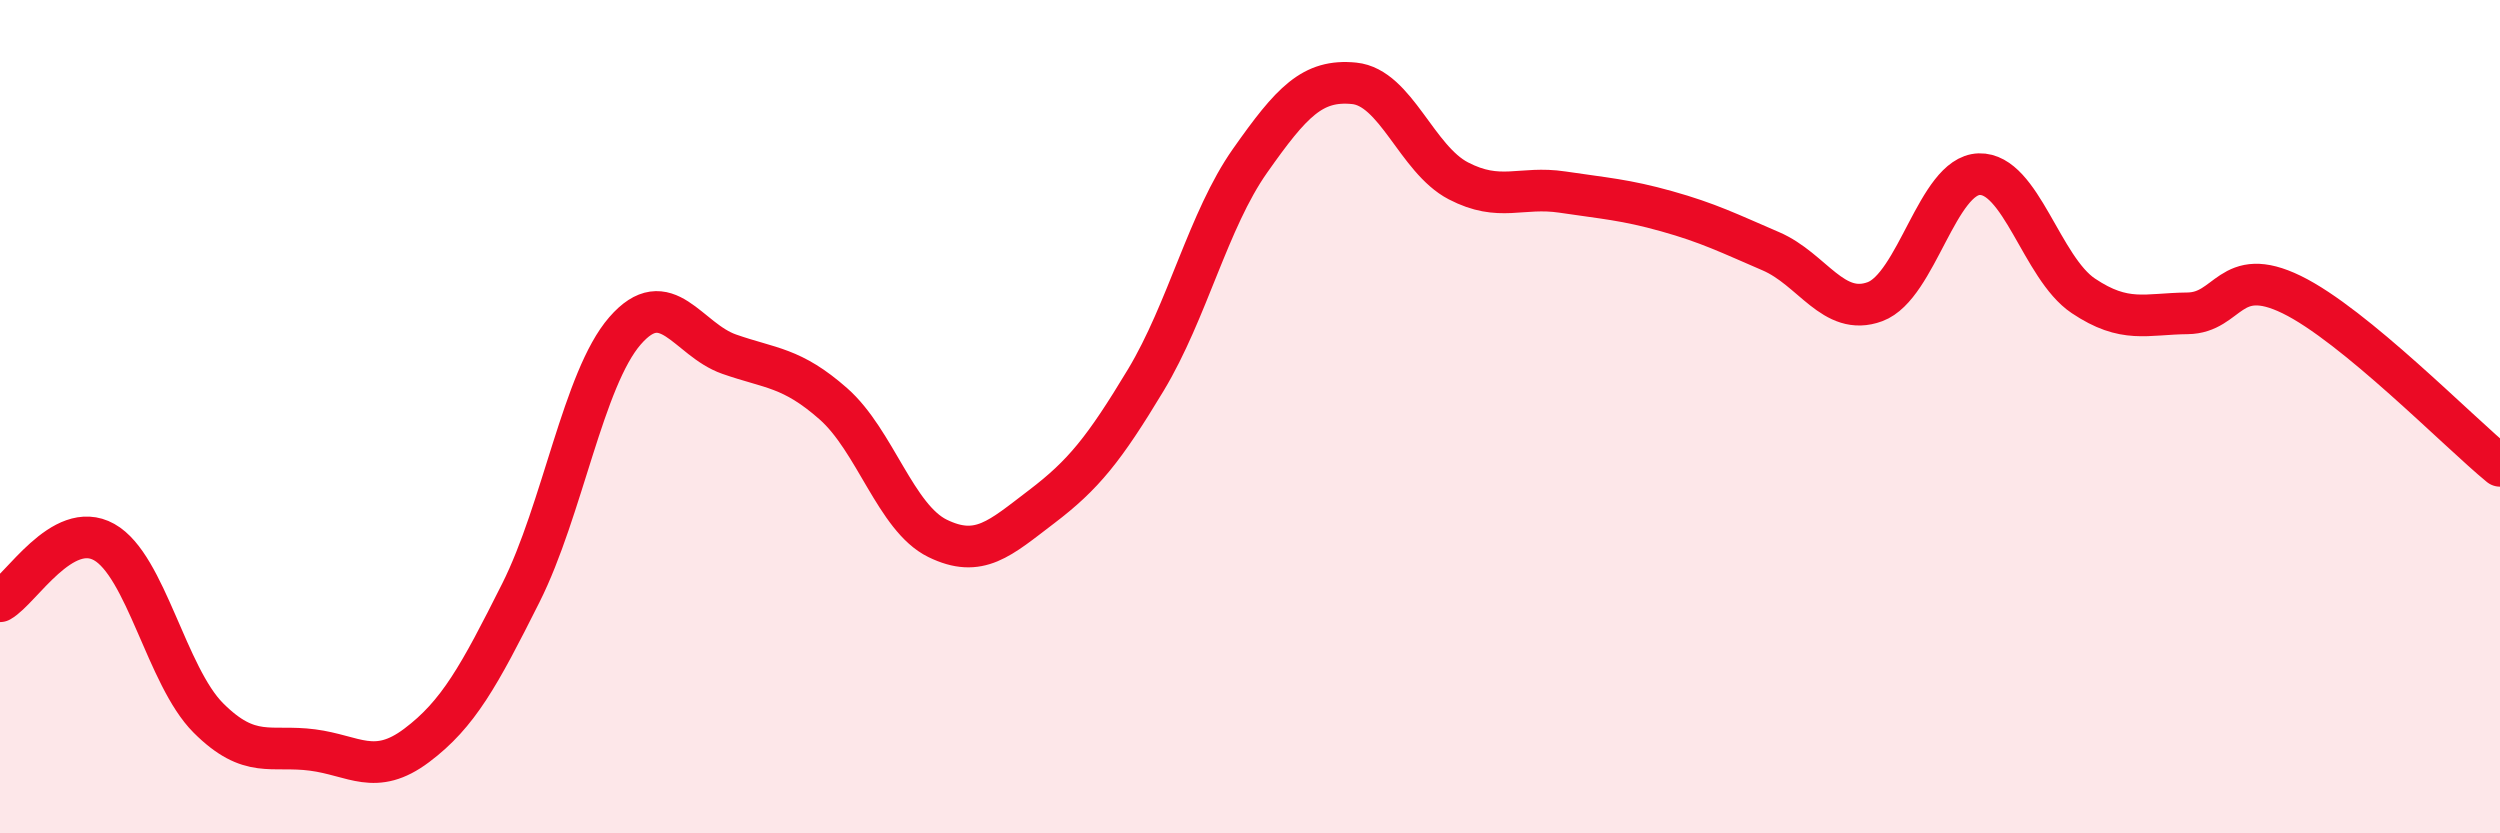 
    <svg width="60" height="20" viewBox="0 0 60 20" xmlns="http://www.w3.org/2000/svg">
      <path
        d="M 0,14.43 C 0.5,14.15 1.5,12.45 2.5,13.01 C 3.5,13.57 4,16.23 5,17.23 C 6,18.23 6.5,17.87 7.5,18 C 8.5,18.13 9,18.64 10,17.89 C 11,17.14 11.5,16.22 12.5,14.23 C 13.5,12.24 14,9.09 15,7.94 C 16,6.79 16.5,8.15 17.5,8.5 C 18.5,8.85 19,8.81 20,9.69 C 21,10.57 21.5,12.43 22.5,12.92 C 23.5,13.41 24,12.92 25,12.16 C 26,11.4 26.5,10.78 27.5,9.12 C 28.5,7.46 29,5.28 30,3.86 C 31,2.44 31.5,1.9 32.5,2 C 33.5,2.1 34,3.82 35,4.34 C 36,4.86 36.5,4.46 37.5,4.61 C 38.5,4.76 39,4.79 40,5.07 C 41,5.35 41.5,5.6 42.5,6.03 C 43.5,6.46 44,7.61 45,7.24 C 46,6.87 46.5,4.21 47.5,4.18 C 48.5,4.15 49,6.43 50,7.1 C 51,7.77 51.5,7.53 52.5,7.52 C 53.5,7.51 53.5,6.34 55,7.07 C 56.5,7.8 59,10.36 60,11.18L60 20L0 20Z"
        fill="#EB0A25"
        opacity="0.1"
        stroke-linecap="round"
        stroke-linejoin="round"
      />
      <path
        d="M 0,14.43 C 0.5,14.15 1.5,12.45 2.5,13.01 C 3.5,13.57 4,16.23 5,17.23 C 6,18.23 6.5,17.87 7.5,18 C 8.5,18.13 9,18.64 10,17.89 C 11,17.14 11.5,16.22 12.5,14.23 C 13.5,12.24 14,9.09 15,7.94 C 16,6.79 16.5,8.15 17.5,8.5 C 18.5,8.85 19,8.81 20,9.69 C 21,10.57 21.5,12.43 22.5,12.92 C 23.5,13.41 24,12.92 25,12.16 C 26,11.4 26.5,10.78 27.5,9.12 C 28.5,7.46 29,5.28 30,3.86 C 31,2.44 31.5,1.9 32.5,2 C 33.5,2.1 34,3.82 35,4.34 C 36,4.86 36.5,4.46 37.5,4.61 C 38.5,4.76 39,4.79 40,5.07 C 41,5.35 41.5,5.6 42.5,6.03 C 43.5,6.46 44,7.61 45,7.24 C 46,6.87 46.5,4.21 47.5,4.18 C 48.5,4.15 49,6.43 50,7.1 C 51,7.77 51.5,7.53 52.5,7.52 C 53.5,7.51 53.5,6.34 55,7.07 C 56.5,7.8 59,10.36 60,11.18"
        stroke="#EB0A25"
        stroke-width="1"
        fill="none"
        stroke-linecap="round"
        stroke-linejoin="round"
      />
    </svg>
  